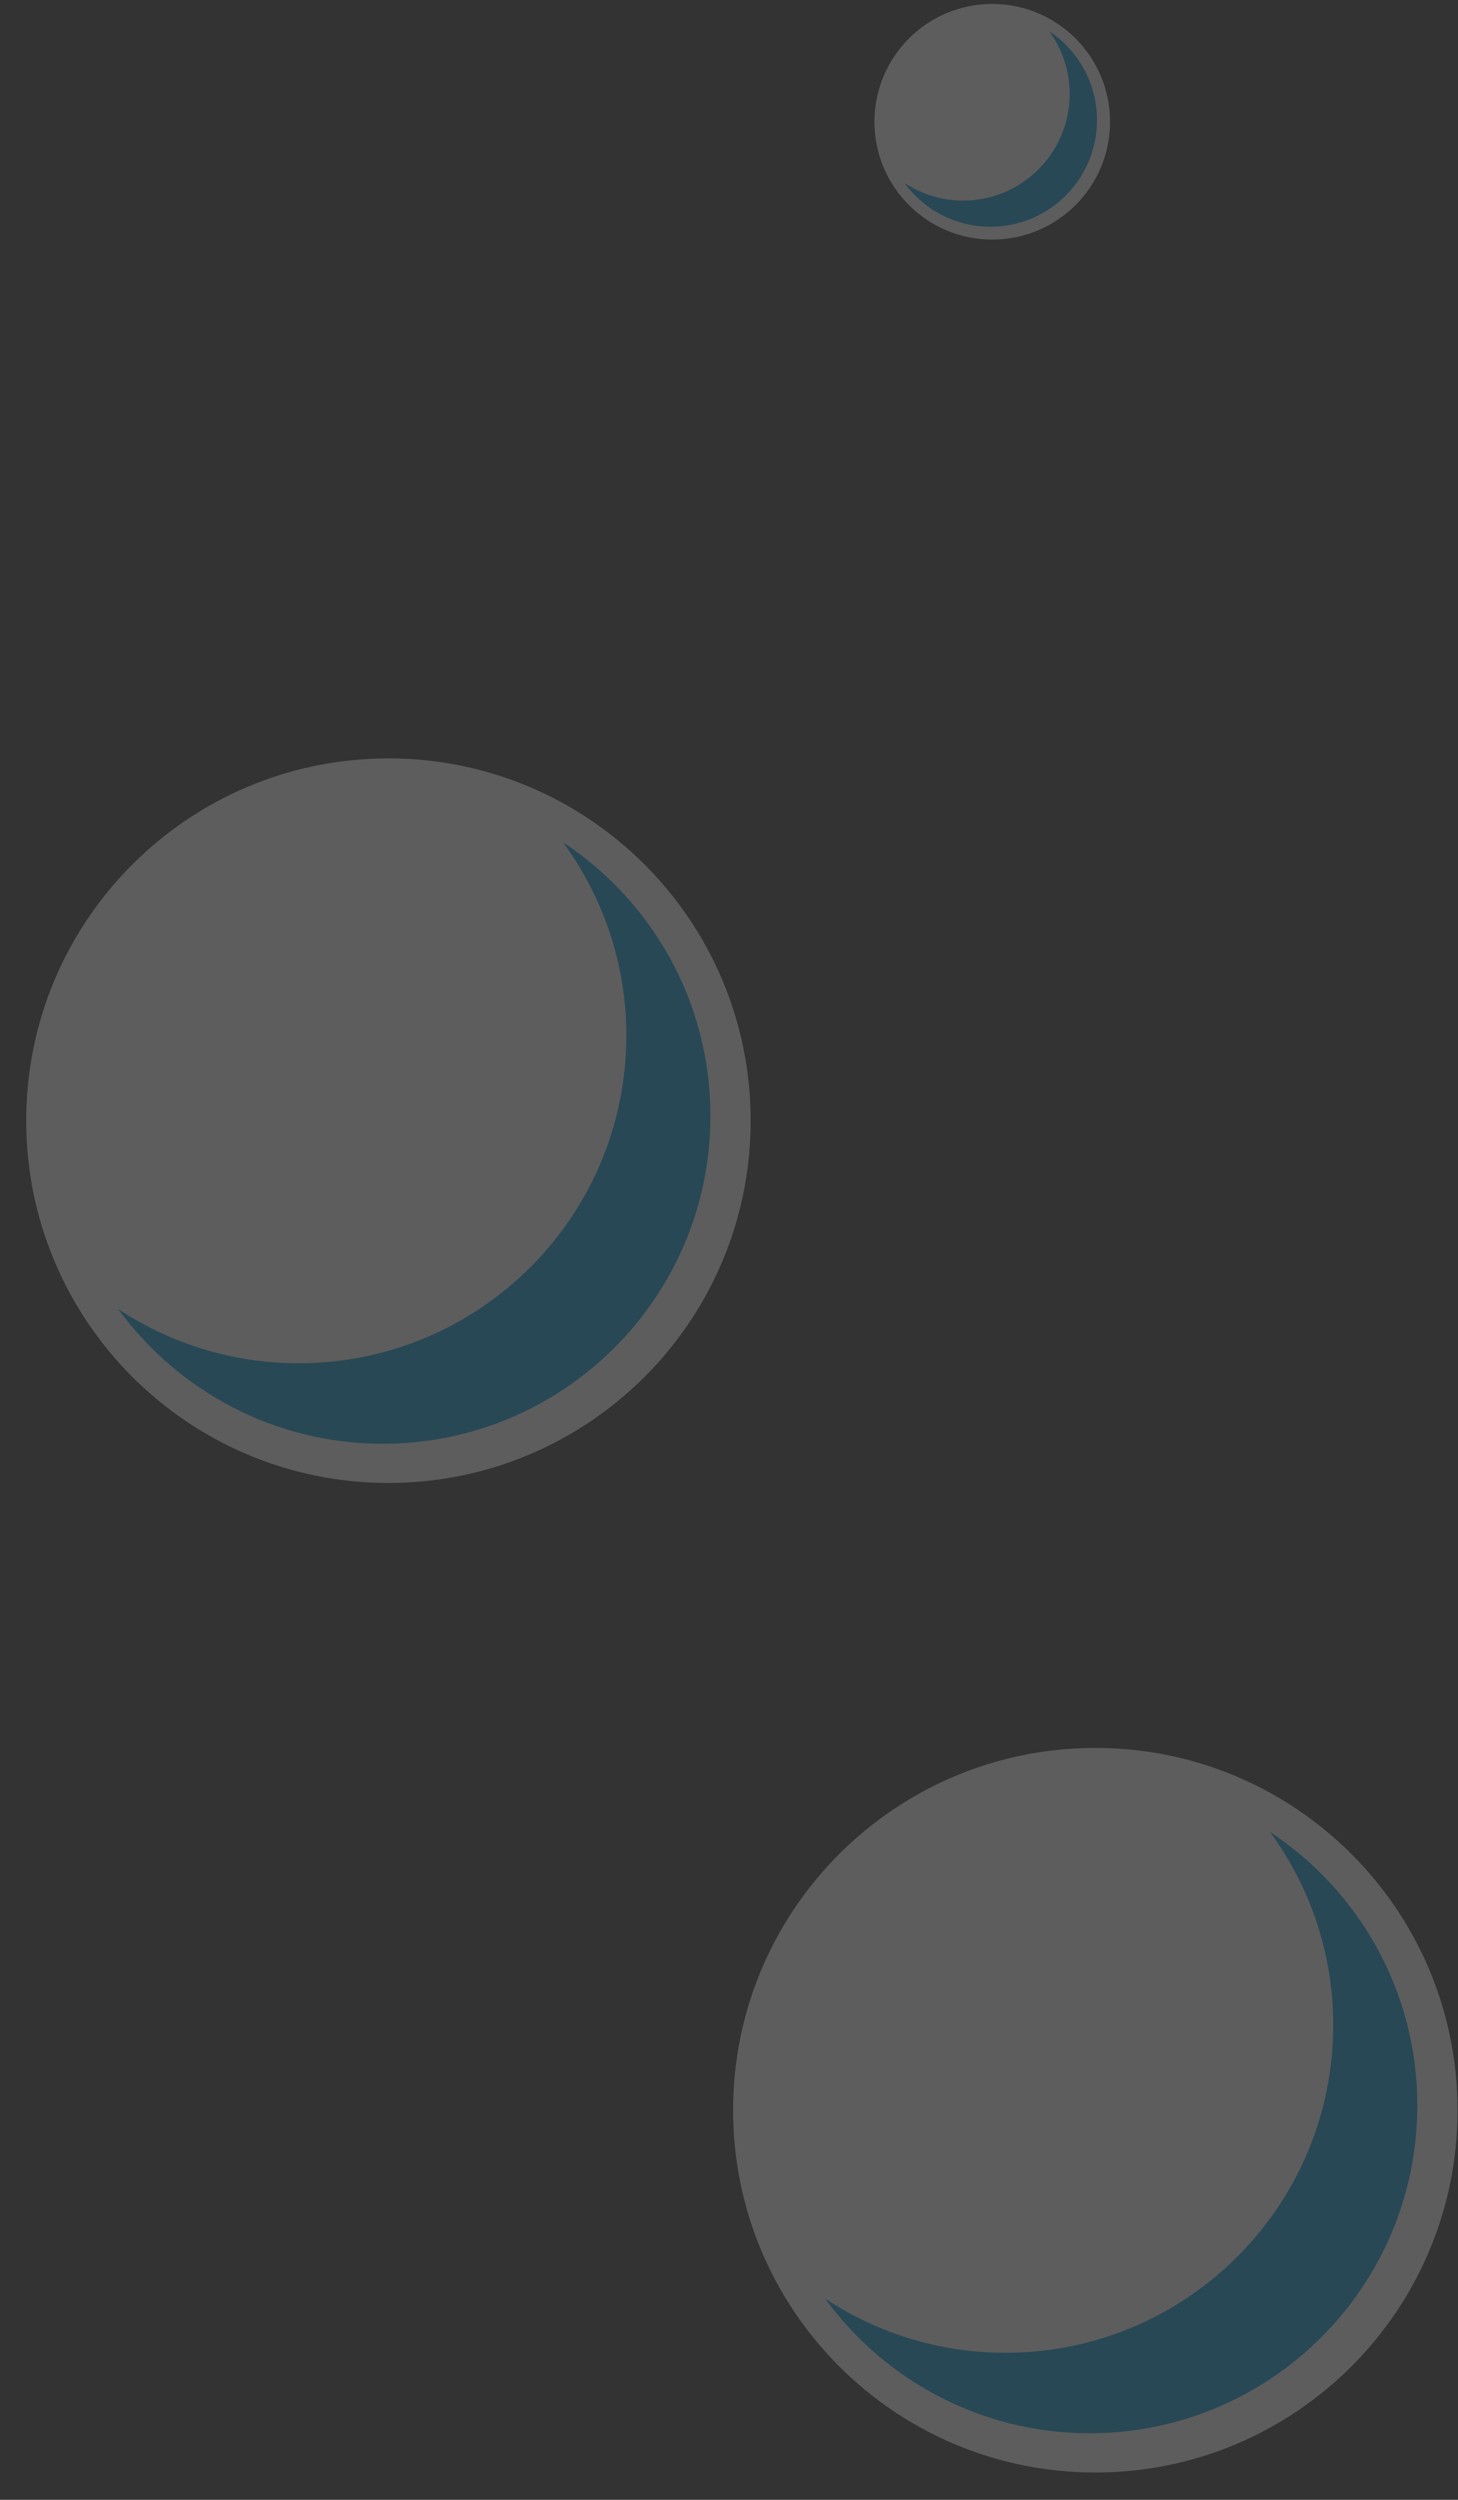 <?xml version="1.0" encoding="UTF-8"?> <svg xmlns="http://www.w3.org/2000/svg" width="49" height="84" viewBox="0 0 49 84" fill="none"><rect x="0" y="0" width="49" height="84" fill="#333333" stroke="none"/><g opacity="0.21"><path d="M36.811 83.082C43.535 83.082 48.985 77.631 48.985 70.908C48.985 64.185 43.535 58.734 36.811 58.734C30.088 58.734 24.638 64.185 24.638 70.908C24.638 77.631 30.088 83.082 36.811 83.082Z" fill="white"></path><path d="M42.68 61.554C44.012 63.376 44.807 65.613 44.807 68.043C44.807 74.127 39.876 79.059 33.791 79.059C31.55 79.059 29.468 78.386 27.727 77.236C29.731 79.976 32.962 81.763 36.617 81.763C42.701 81.763 47.633 76.832 47.633 70.748C47.633 66.904 45.662 63.525 42.68 61.554Z" fill="#009ADE"></path><path d="M29.21 64.139C27.88 65.68 27.117 67.68 27.294 69.802C27.44 71.542 28.512 73.224 30.442 73.202C31.475 73.191 32.482 72.595 32.992 71.697C33.489 70.819 33.51 69.751 33.861 68.806C34.219 67.841 34.905 67.041 35.505 66.207C36.105 65.372 36.649 64.424 36.645 63.396C36.641 61.027 34.509 61.027 32.767 61.67C31.385 62.181 30.156 63.044 29.21 64.139Z" fill="white"></path><path d="M13.054 49.831C19.778 49.831 25.228 44.381 25.228 37.658C25.228 30.935 19.778 25.484 13.054 25.484C6.331 25.484 0.881 30.935 0.881 37.658C0.881 44.381 6.331 49.831 13.054 49.831Z" fill="white"></path><path d="M18.924 28.305C20.255 30.126 21.05 32.363 21.05 34.793C21.05 40.877 16.119 45.809 10.034 45.809C7.794 45.809 5.711 45.136 3.971 43.986C5.974 46.726 9.205 48.514 12.86 48.514C18.944 48.514 23.876 43.582 23.876 37.498C23.876 33.654 21.906 30.275 18.924 28.305Z" fill="#009ADE"></path><path d="M5.453 30.889C4.123 32.429 3.36 34.43 3.537 36.552C3.683 38.292 4.755 39.974 6.685 39.952C7.718 39.941 8.725 39.345 9.235 38.447C9.732 37.569 9.753 36.501 10.104 35.556C10.463 34.591 11.148 33.791 11.748 32.957C12.349 32.122 12.892 31.174 12.889 30.146C12.884 27.777 10.752 27.777 9.01 28.42C7.628 28.931 6.399 29.794 5.453 30.889Z" fill="white"></path><path d="M33.347 8.051C35.533 8.051 37.306 6.279 37.306 4.092C37.306 1.905 35.533 0.133 33.347 0.133C31.16 0.133 29.388 1.905 29.388 4.092C29.388 6.279 31.16 8.051 33.347 8.051Z" fill="white"></path><path d="M35.258 1.047C35.691 1.639 35.949 2.367 35.949 3.157C35.949 5.136 34.345 6.74 32.367 6.74C31.638 6.74 30.961 6.521 30.395 6.147C31.046 7.038 32.097 7.619 33.285 7.619C35.264 7.619 36.868 6.016 36.868 4.037C36.868 2.787 36.227 1.688 35.258 1.047Z" fill="#009ADE"></path><path d="M30.877 1.89C30.444 2.392 30.196 3.042 30.253 3.732C30.301 4.298 30.649 4.845 31.277 4.838C31.613 4.834 31.941 4.641 32.106 4.349C32.268 4.063 32.275 3.716 32.389 3.408C32.506 3.095 32.729 2.834 32.924 2.563C33.119 2.292 33.296 1.983 33.295 1.649C33.293 0.878 32.6 0.878 32.033 1.087C31.584 1.254 31.184 1.535 30.877 1.89Z" fill="white"></path></g></svg> 